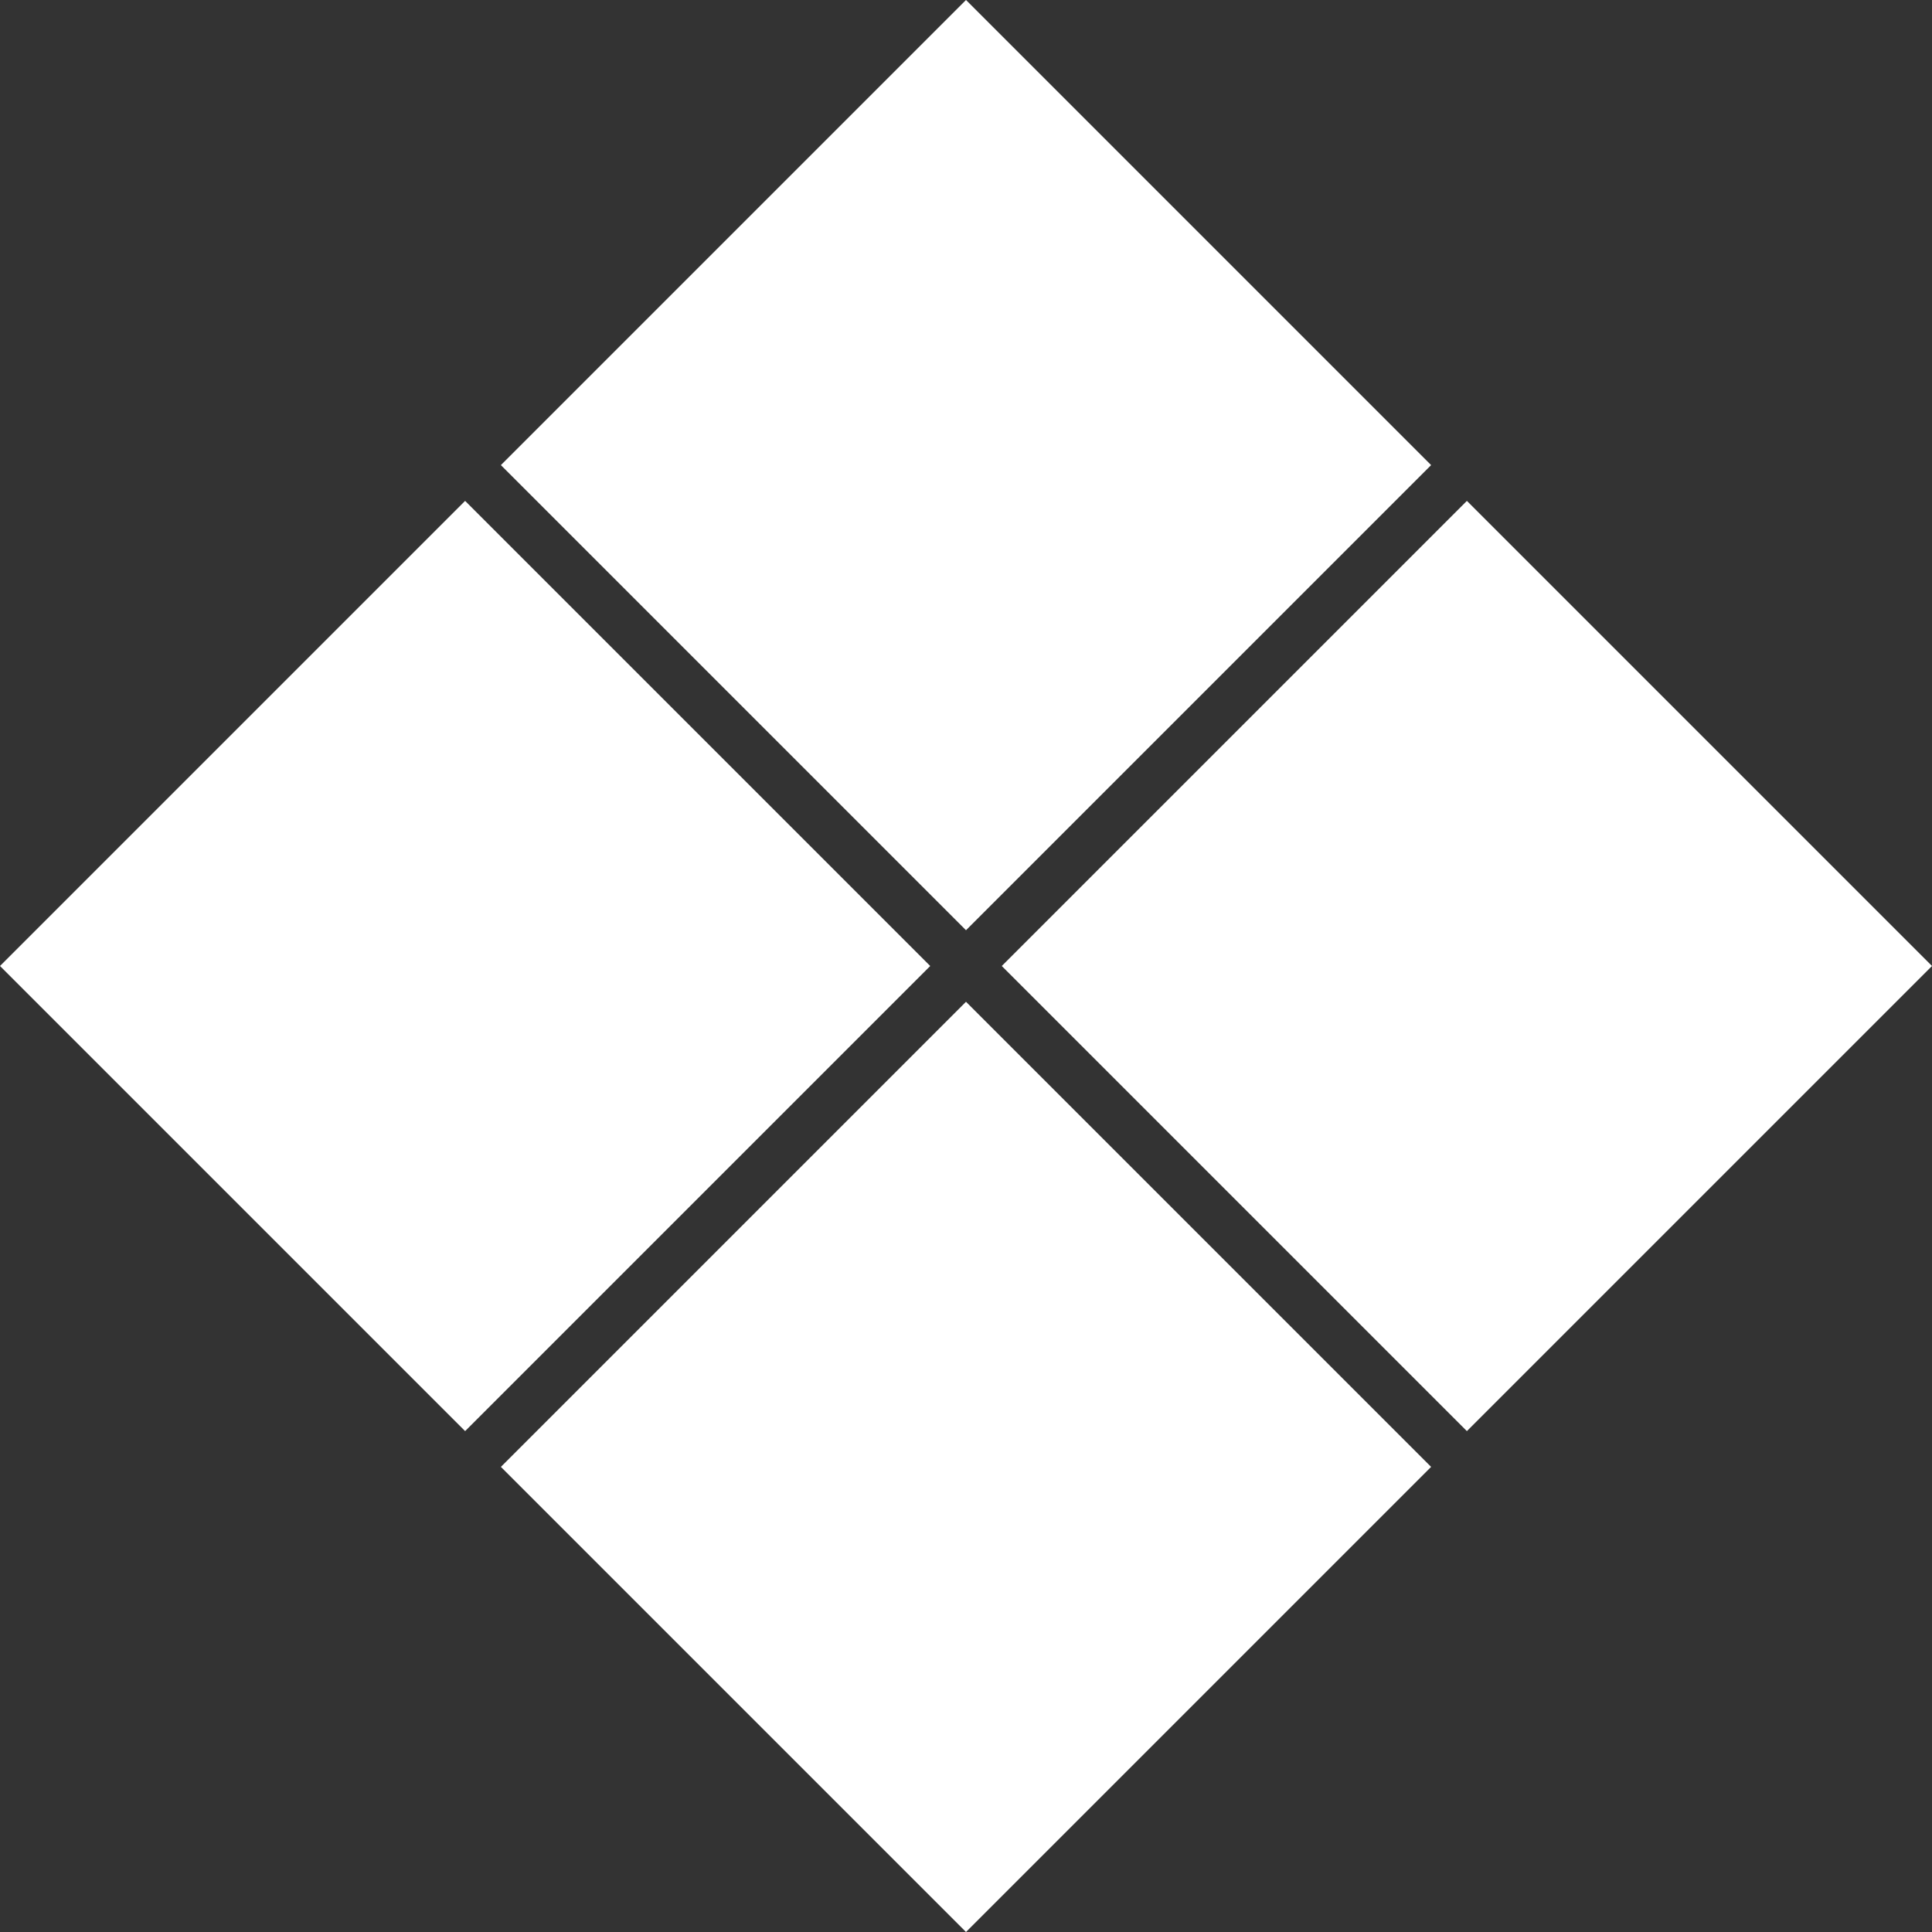 <?xml version="1.0" encoding="UTF-8"?> <svg xmlns="http://www.w3.org/2000/svg" width="43" height="43" viewBox="0 0 43 43" fill="none"><rect x="0" y="0" width="43" height="43" fill="#333333" stroke="none"/> <path d="M21.5 0L31.852 10.352L21.5 20.704L11.148 10.352L21.5 0Z" fill="white"></path> <path d="M21.5 22.296L31.852 32.648L21.5 43L11.148 32.648L21.5 22.296Z" fill="white"></path> <path d="M10.352 11.148L20.704 21.5L10.352 31.852L0 21.5L10.352 11.148Z" fill="white"></path> <path d="M32.648 11.148L43 21.5L32.648 31.852L22.296 21.5L32.648 11.148Z" fill="white"></path> </svg> 